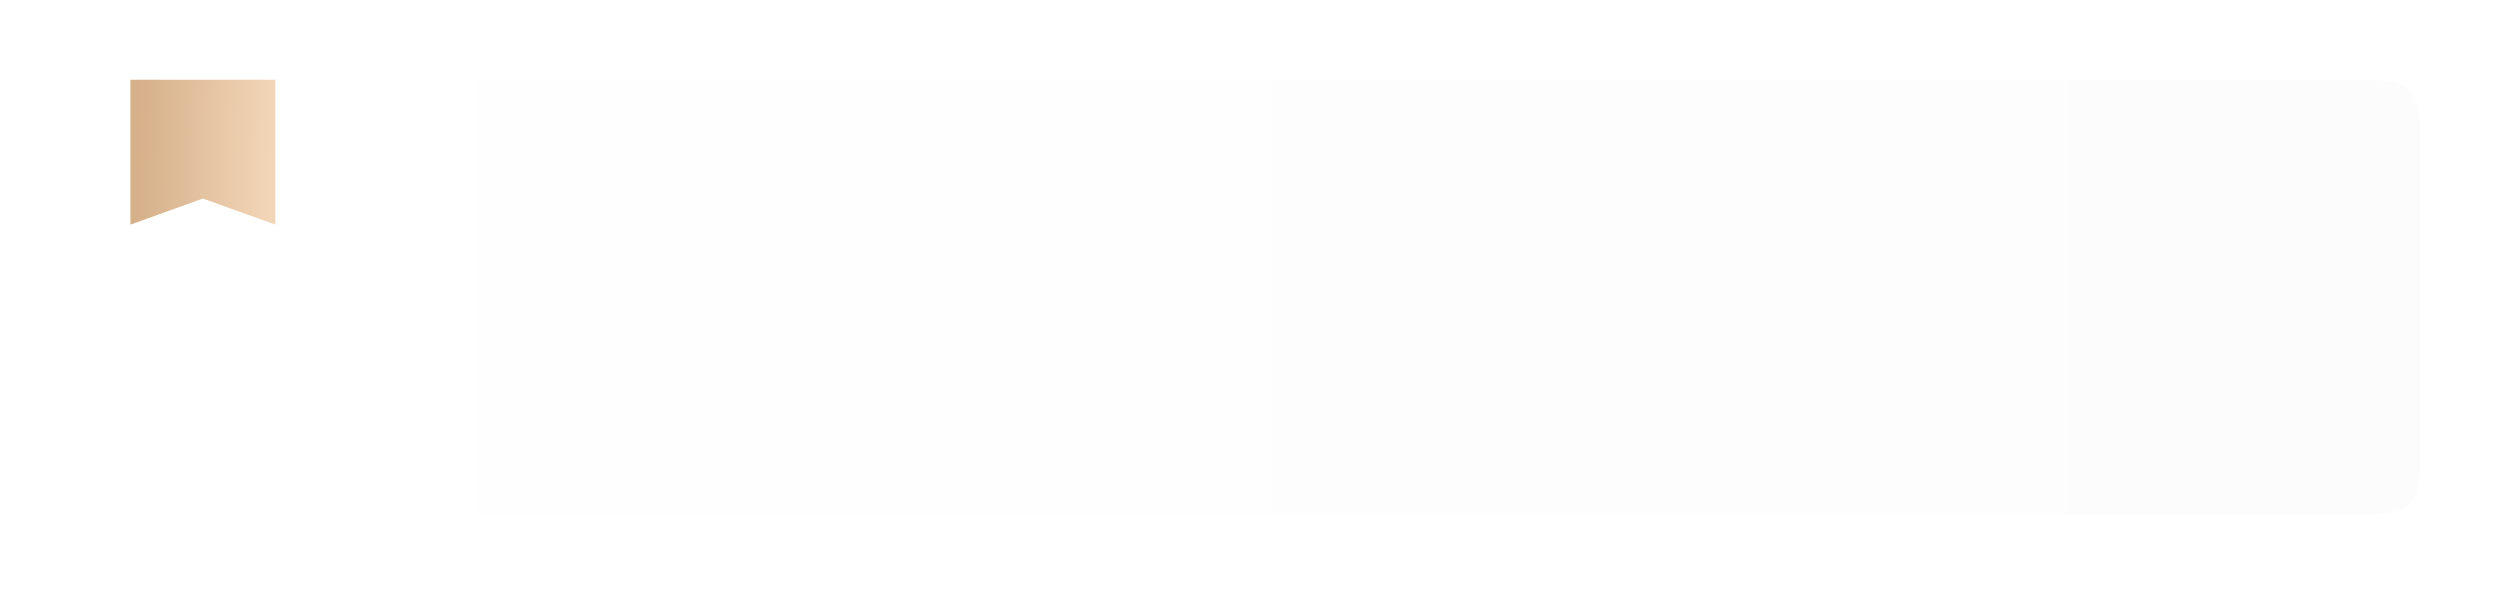 <?xml version="1.0" encoding="UTF-8"?> <svg xmlns="http://www.w3.org/2000/svg" width="345" height="82" viewBox="0 0 345 82" fill="none"><g filter="url(#filter0_d_2809_37)"><path d="M11 21C11 16.286 11 13.929 12.464 12.464C13.929 11 16.286 11 21 11H324C328.714 11 331.071 11 332.536 12.464C334 13.929 334 16.286 334 21V61C334 65.714 334 68.071 332.536 69.535C331.071 71 328.714 71 324 71H21C16.286 71 13.929 71 12.464 69.535C11 68.071 11 65.714 11 61V21Z" fill="url(#paint0_linear_2809_37)"></path></g><path d="M18 11H38V31L28 27.4L18 31V11Z" fill="url(#paint1_linear_2809_37)"></path><defs><filter id="filter0_d_2809_37" x="0.4" y="0.4" width="344.2" height="81.2" filterUnits="userSpaceOnUse" color-interpolation-filters="sRGB"><feFlood flood-opacity="0" result="BackgroundImageFix"></feFlood><feColorMatrix in="SourceAlpha" type="matrix" values="0 0 0 0 0 0 0 0 0 0 0 0 0 0 0 0 0 0 127 0" result="hardAlpha"></feColorMatrix><feOffset></feOffset><feGaussianBlur stdDeviation="5.3"></feGaussianBlur><feComposite in2="hardAlpha" operator="out"></feComposite><feColorMatrix type="matrix" values="0 0 0 0 0 0 0 0 0 0 0 0 0 0 0 0 0 0 0.08 0"></feColorMatrix><feBlend mode="normal" in2="BackgroundImageFix" result="effect1_dropShadow_2809_37"></feBlend><feBlend mode="normal" in="SourceGraphic" in2="effect1_dropShadow_2809_37" result="shape"></feBlend></filter><linearGradient id="paint0_linear_2809_37" x1="11" y1="71" x2="778.424" y2="71" gradientUnits="userSpaceOnUse"><stop stop-color="white"></stop><stop offset="1" stop-color="#F8F8F8"></stop></linearGradient><linearGradient id="paint1_linear_2809_37" x1="18.861" y1="21" x2="37.225" y2="21.403" gradientUnits="userSpaceOnUse"><stop stop-color="#D5B089"></stop><stop offset="1" stop-color="#F2D5B7"></stop></linearGradient></defs></svg> 